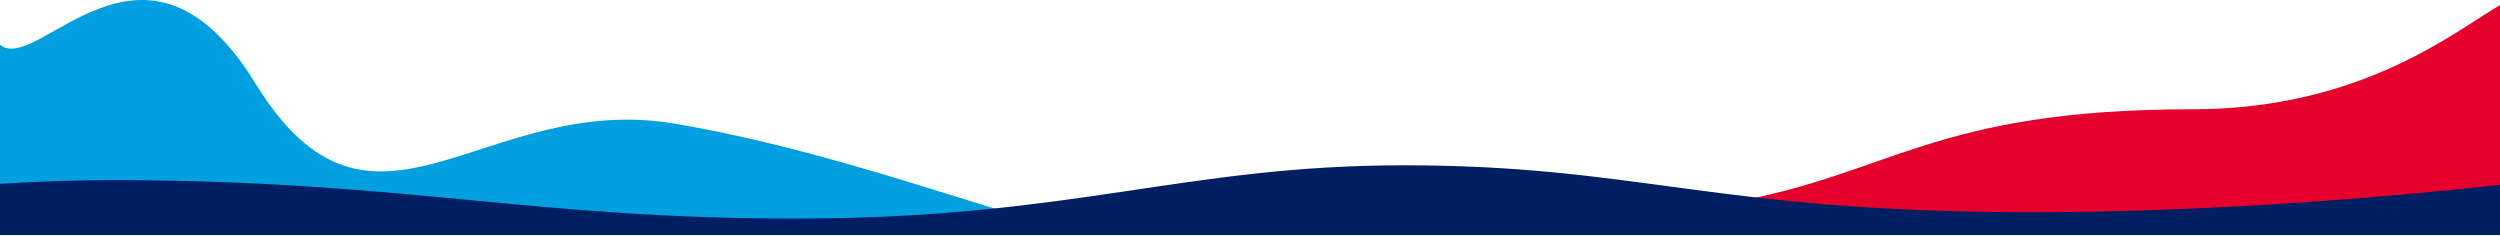 <?xml version="1.0" encoding="UTF-8"?> <svg xmlns="http://www.w3.org/2000/svg" width="1440" height="136" viewBox="0 0 1440 136" fill="none"><g clip-path="url(#clip0_1_65)"><g clip-path="url(#clip1_1_65)"><g clip-path="url(#clip2_1_65)"><g clip-path="url(#clip3_1_65)"><path d="M1440 135.003H720C765.468 135.003 920.806 129.545 995.396 116.876C1088.63 101.04 1112.81 62.934 1263.02 62.934C1360.04 62.934 1414.1 17.991 1440 2.937V135.003Z" fill="#E4002B"></path></g></g></g></g><g clip-path="url(#clip4_1_65)"><g clip-path="url(#clip5_1_65)"><g clip-path="url(#clip6_1_65)"><g clip-path="url(#clip7_1_65)"><path d="M0 135H638C600.203 135 500.014 90.271 388.972 71.278C277.929 52.285 214.58 157.758 147.12 48.066C83.191 -55.885 21.53 43.921 0 25.762V135Z" fill="#009FDF"></path></g></g></g></g><path d="M0 135.406H1440V106.504C1371.02 114.007 1270.51 122.353 1168.27 122.237C986.975 122.046 943.488 95.212 808.56 95.212C683.28 95.212 619.2 125.185 463.968 125.874C308.737 126.563 237.745 104.475 70.272 103.748C46.08 103.633 22.608 104.437 0 105.892V135.406Z" fill="#001E62"></path><defs><clipPath id="clip0_1_65"><rect width="720" height="132.06" fill="white" transform="translate(720 2.94)"></rect></clipPath><clipPath id="clip1_1_65"><rect width="720" height="132.06" fill="white" transform="translate(720 2.94)"></rect></clipPath><clipPath id="clip2_1_65"><rect width="720" height="132.06" fill="white" transform="translate(720 2.94)"></rect></clipPath><clipPath id="clip3_1_65"><rect width="720" height="132.065" fill="white" transform="translate(720 2.937)"></rect></clipPath><clipPath id="clip4_1_65"><rect width="638" height="135" fill="white"></rect></clipPath><clipPath id="clip5_1_65"><rect width="638" height="135" fill="white"></rect></clipPath><clipPath id="clip6_1_65"><rect width="638" height="135" fill="white"></rect></clipPath><clipPath id="clip7_1_65"><rect width="638" height="135" fill="white"></rect></clipPath></defs></svg> 